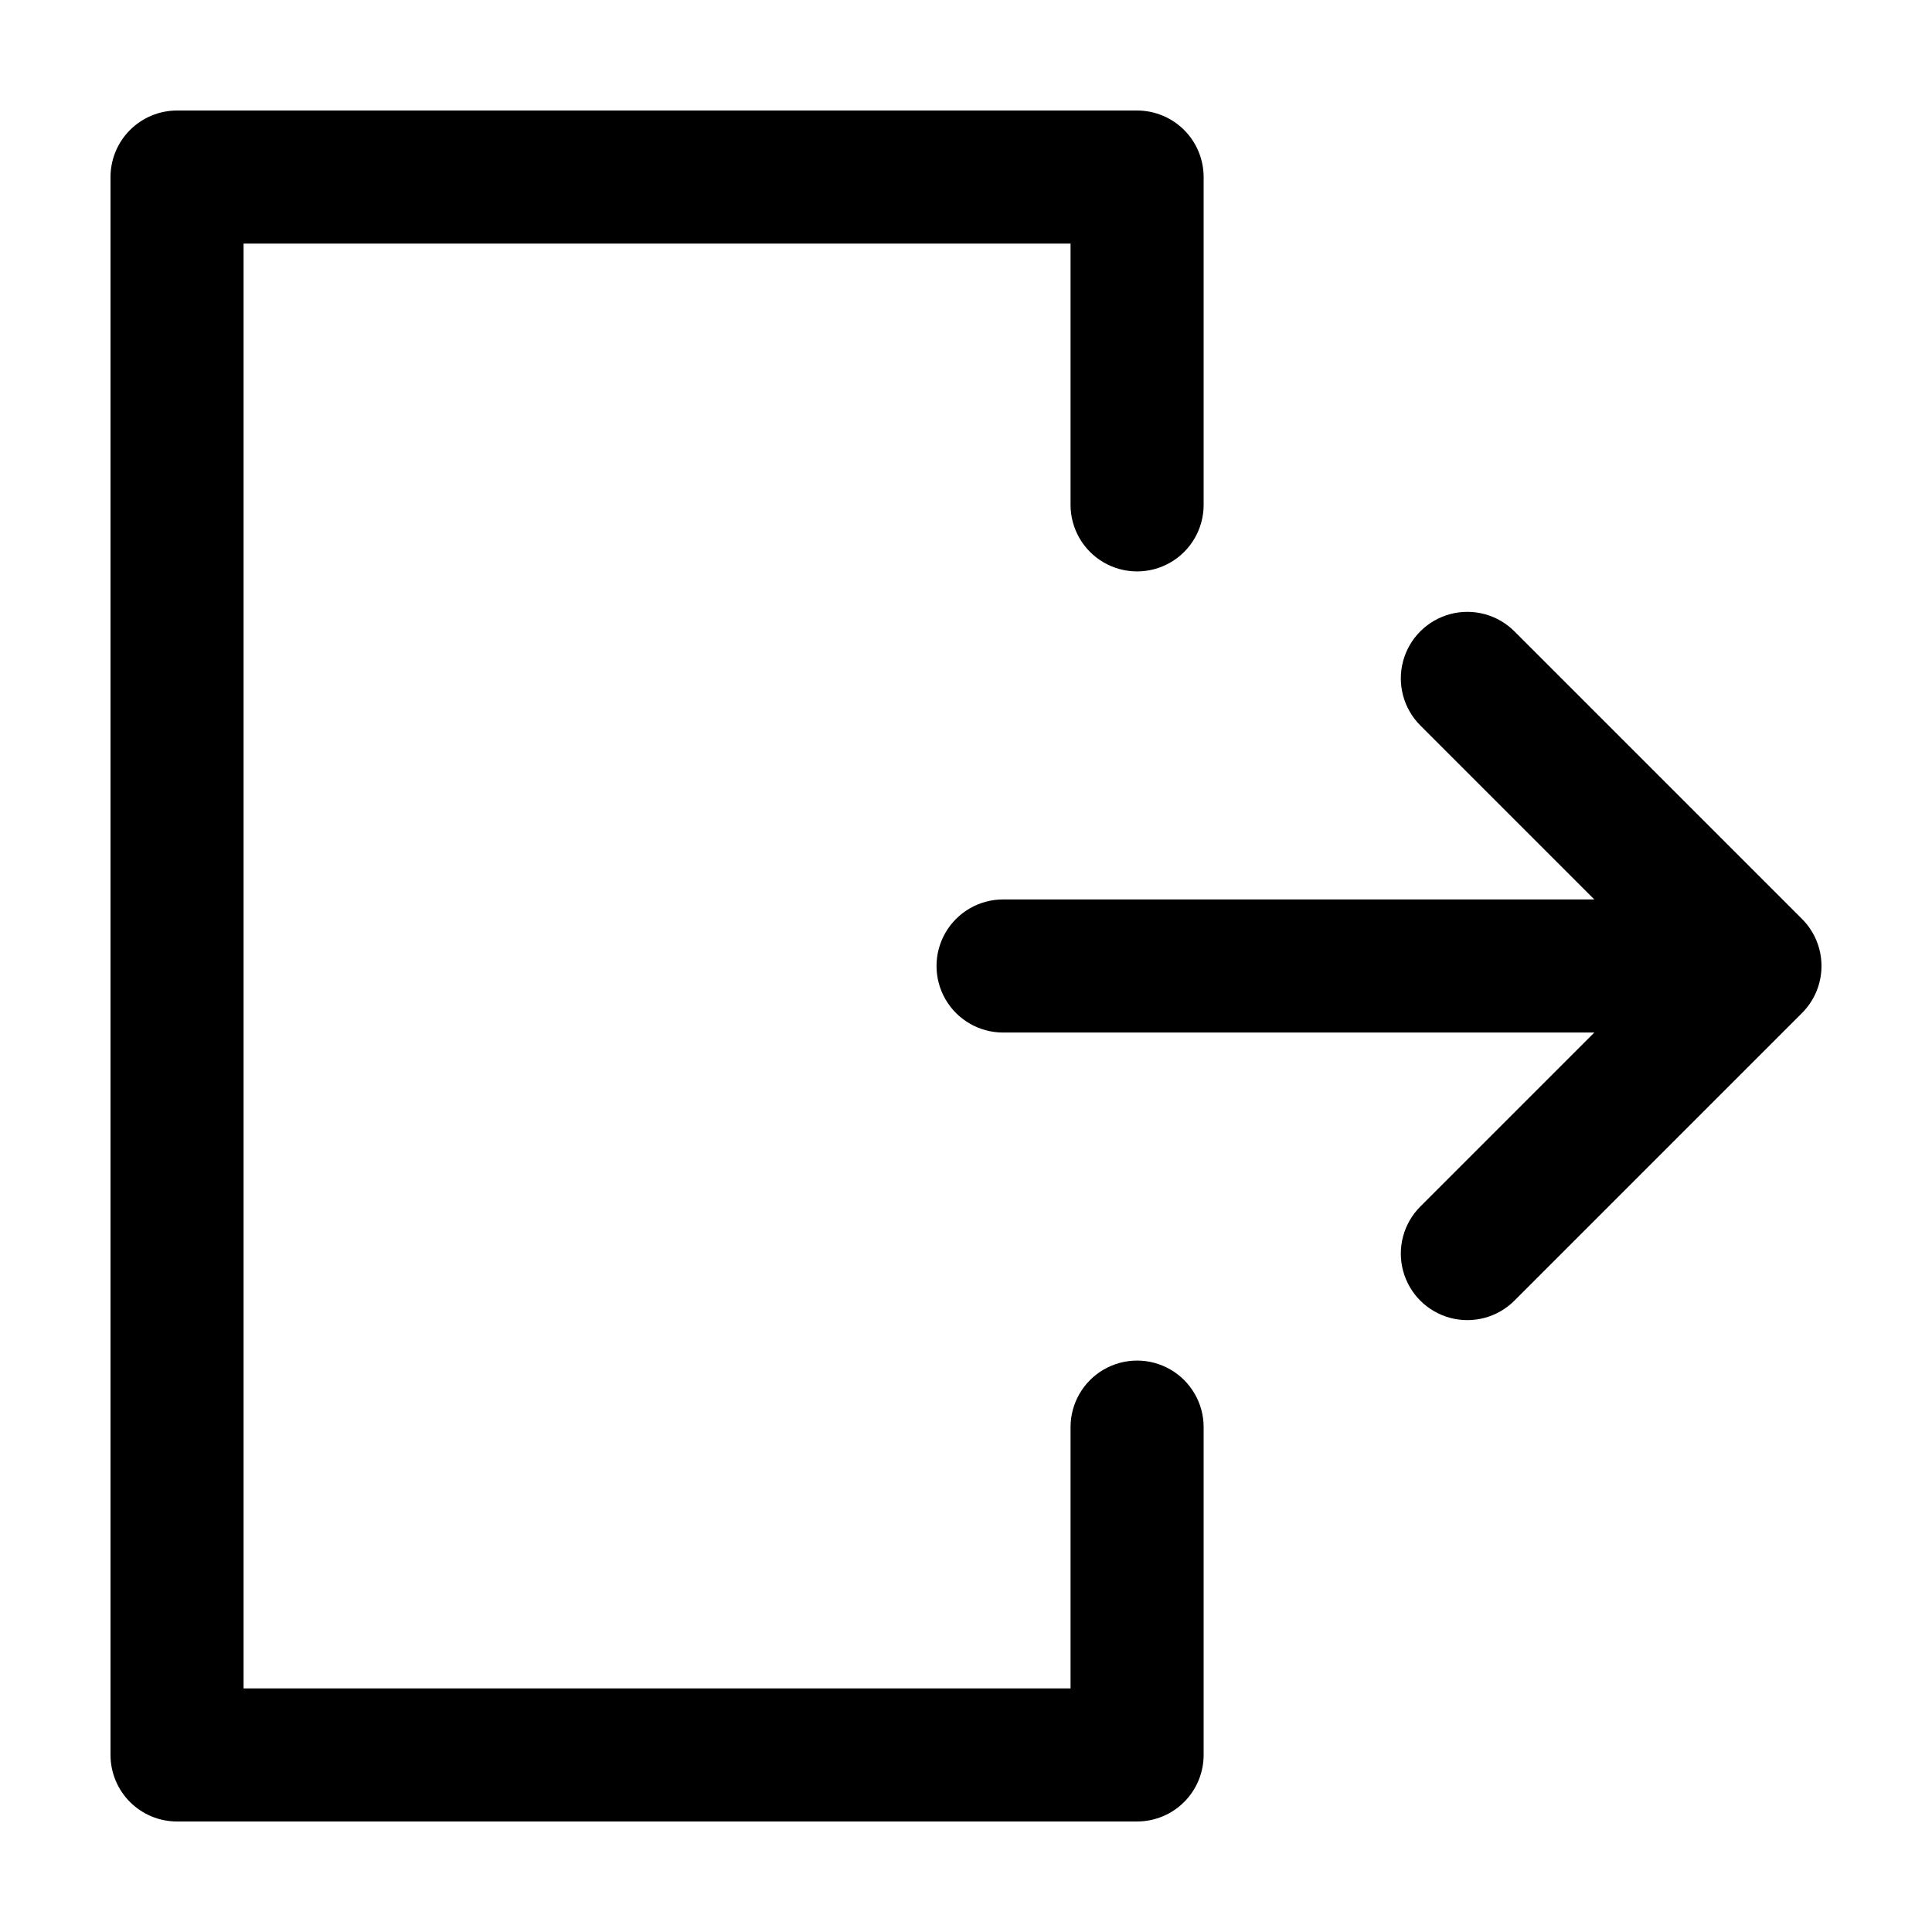 <?xml version="1.0" encoding="UTF-8"?>
<!-- Uploaded to: ICON Repo, www.svgrepo.com, Generator: ICON Repo Mixer Tools -->
<svg fill="#000000" width="800px" height="800px" version="1.1" viewBox="144 144 512 512" xmlns="http://www.w3.org/2000/svg">
 <path d="m621.55 387.53c3.309 3.305 5.164 7.789 5.164 12.469 0 4.676-1.855 9.16-5.164 12.465l-76.234 76.238c-4.457 4.441-10.945 6.176-17.023 4.543-6.078-1.633-10.824-6.379-12.457-12.457-1.633-6.078 0.102-12.566 4.543-17.023l46.133-46.133h-156.69c-6.301 0-12.121-3.363-15.273-8.816-3.148-5.457-3.148-12.18 0-17.633 3.152-5.457 8.973-8.82 15.273-8.82h156.69l-46.133-46.137v0.004c-4.441-4.457-6.176-10.945-4.543-17.023 1.633-6.078 6.379-10.824 12.457-12.457 6.078-1.633 12.566 0.102 17.023 4.547zm-430.63 239.18h254.42c4.68 0 9.164-1.855 12.469-5.164 3.309-3.305 5.164-7.789 5.168-12.469v-86.875c0-6.301-3.363-12.121-8.82-15.273-5.453-3.148-12.176-3.148-17.633 0-5.453 3.152-8.816 8.973-8.816 15.273v69.242h-219.16v-382.89h219.16v69.246c0 6.297 3.363 12.121 8.816 15.27 5.457 3.148 12.18 3.148 17.633 0 5.457-3.148 8.82-8.973 8.82-15.27v-86.879c-0.004-4.676-1.859-9.16-5.168-12.469-3.305-3.305-7.789-5.164-12.469-5.164h-254.42c-4.676 0-9.16 1.859-12.469 5.164-3.305 3.309-5.164 7.793-5.164 12.469v418.16c0 4.68 1.859 9.164 5.164 12.469 3.309 3.309 7.793 5.164 12.469 5.164z"/>
</svg>